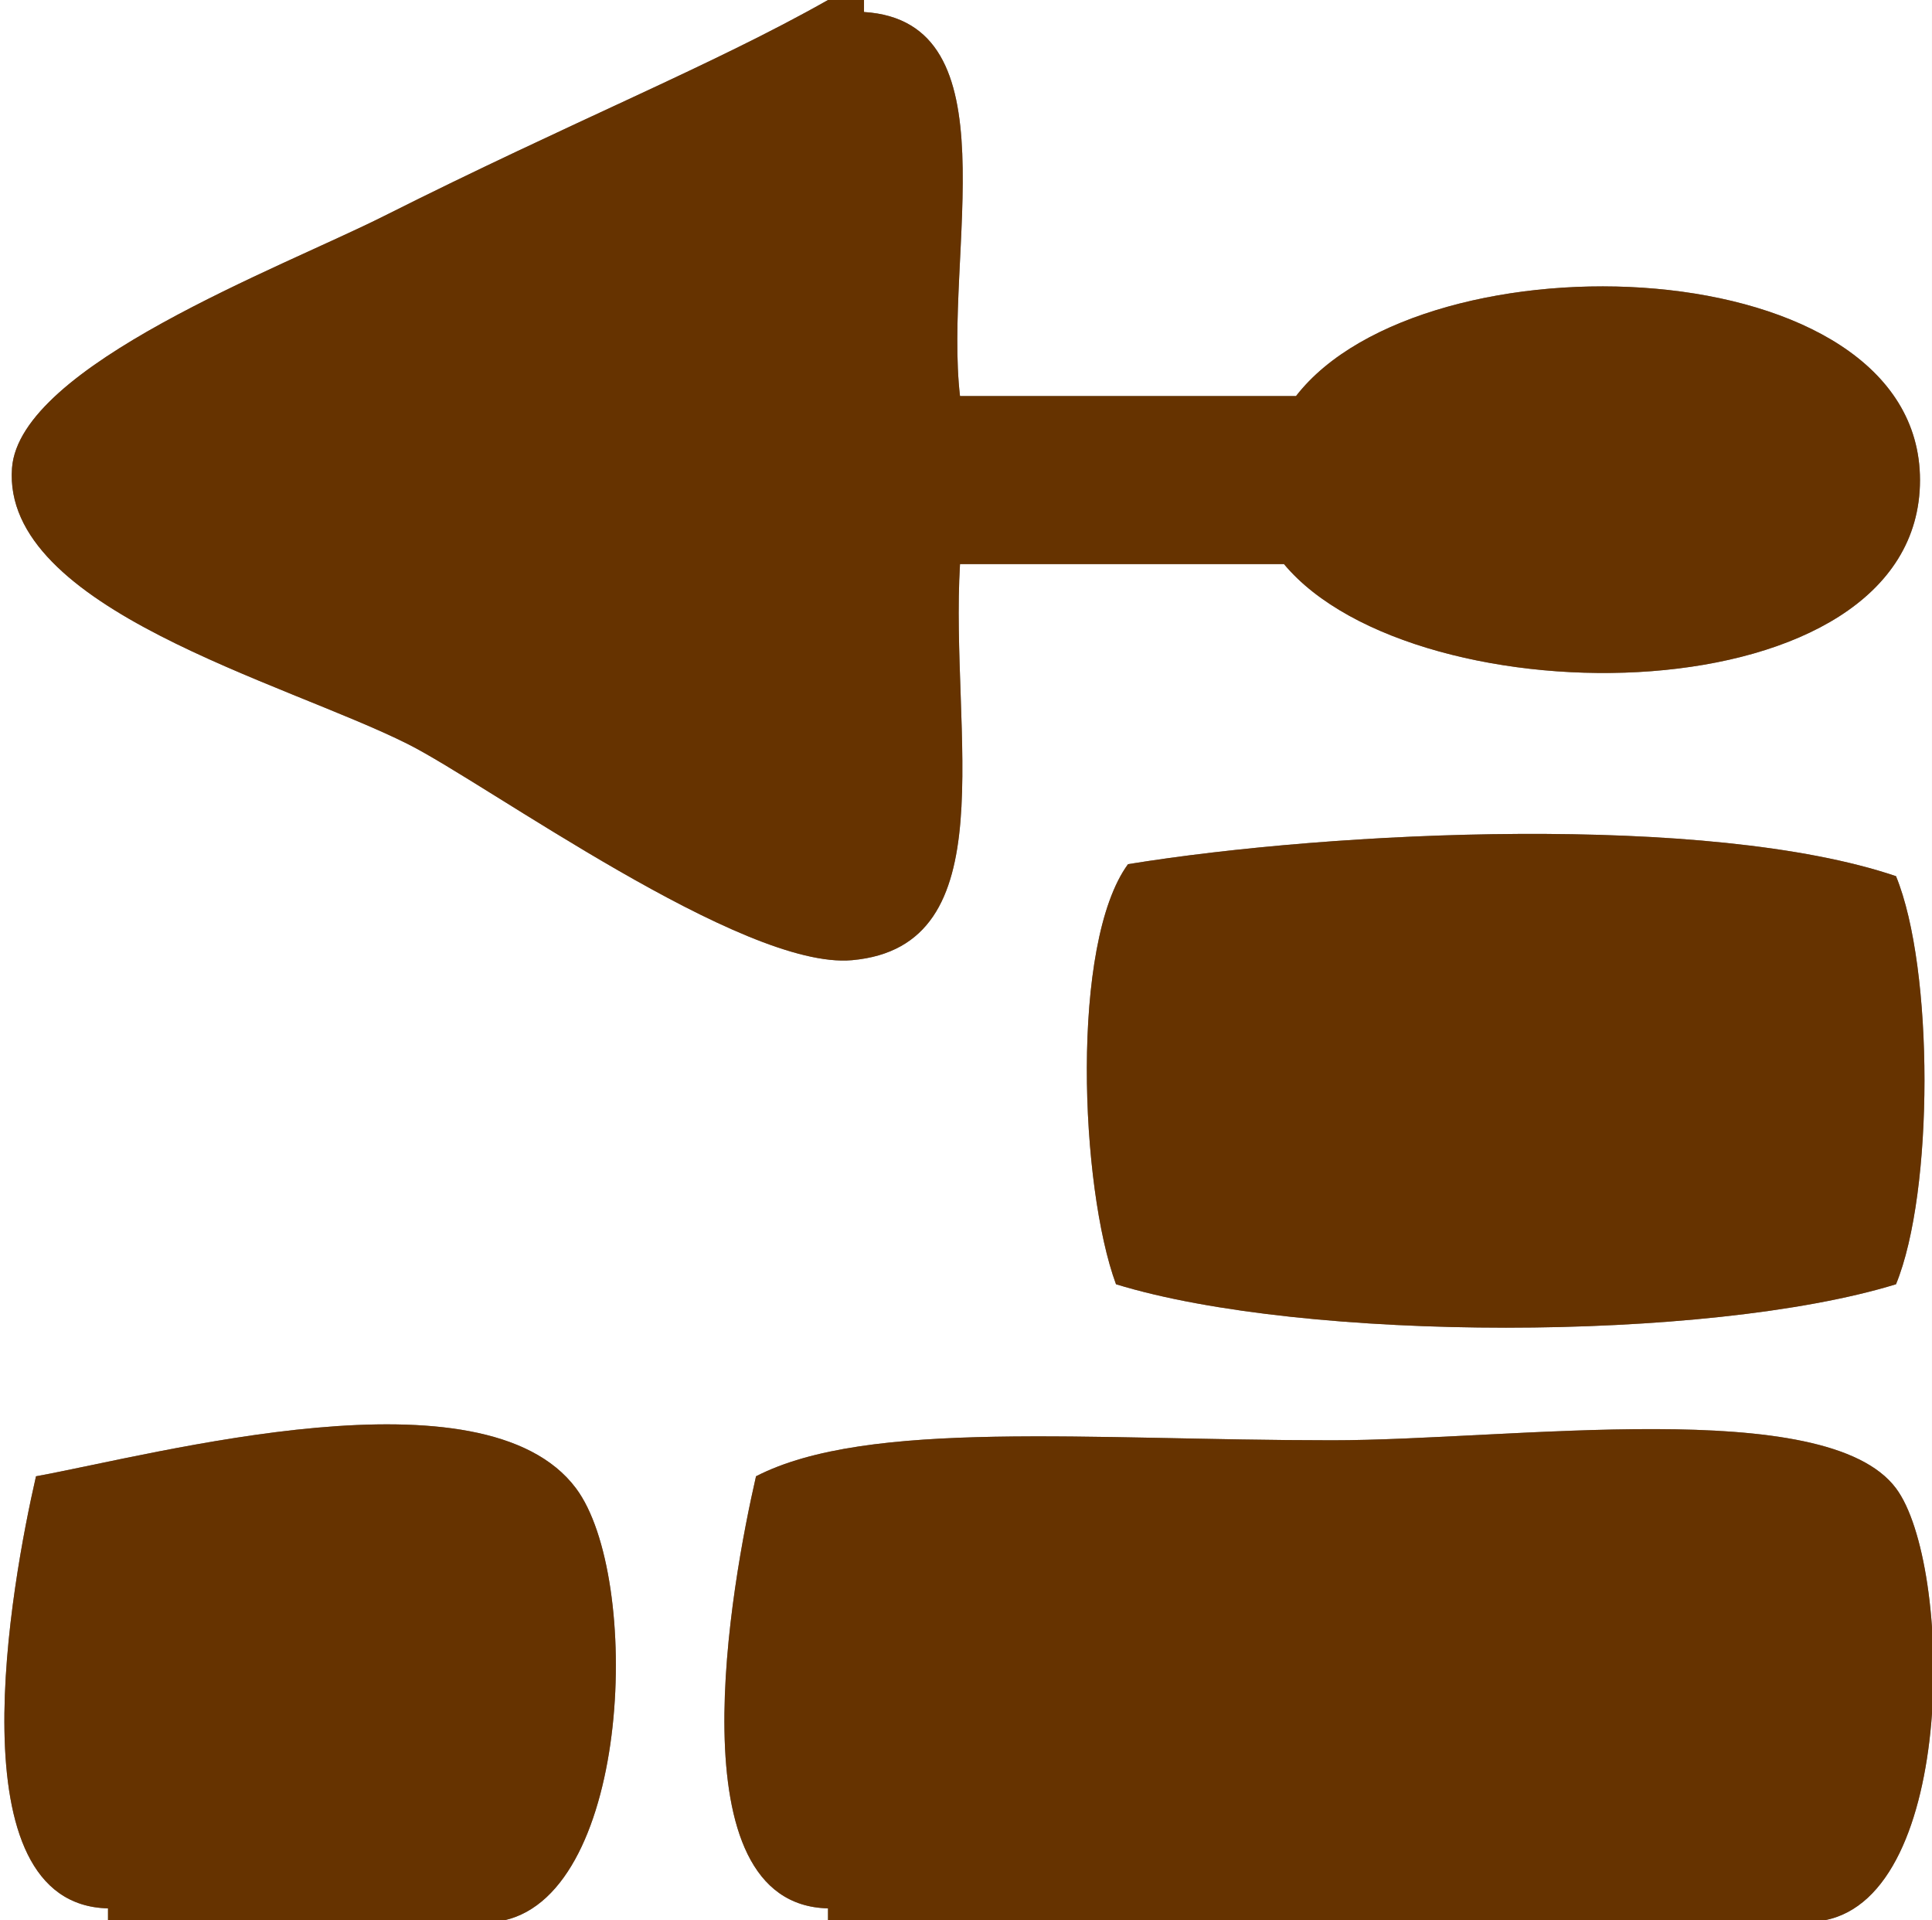 <?xml version="1.0" encoding="utf-8"?>
<!-- Generator: Adobe Illustrator 14.0.0, SVG Export Plug-In . SVG Version: 6.00 Build 43363)  -->
<!DOCTYPE svg PUBLIC "-//W3C//DTD SVG 1.1//EN" "http://www.w3.org/Graphics/SVG/1.1/DTD/svg11.dtd">
<svg version="1.1" id="Layer_1" xmlns="http://www.w3.org/2000/svg" xmlns:xlink="http://www.w3.org/1999/xlink" x="0px" y="0px"
	 width="160.979px" height="159.98px" viewBox="0 0 160.979 159.98" enable-background="new 0 0 160.979 159.98"
	 xml:space="preserve">
<rect x="0" y="0" width="160.979" height="159.98" fill="#808080" stroke="none"/>
<path fill="#FFFFFF" d="M68.991,0C59.37,5.45,47.747,10.079,31.996,17.998C23.438,22.3,1.63,30.455,1,38.995
	C0.134,50.718,23.697,56.814,33.996,61.992c6.588,3.313,27.895,18.813,36.996,17.998c12.953-1.16,8.152-18.755,8.999-32.996
	c8.999,0,17.996,0,26.995,0c11.007,13.2,52.994,12.921,52.994-6.999c0-19.423-41.342-20.754-51.994-6.999
	c-9.332,0-18.663,0-27.995,0c-1.378-11.955,4.547-31.211-8-31.996c0-0.333,0-0.667,0-1c29.662,0,59.325,0,88.987,0
	c0,53.327,0,106.653,0,159.98c-2.999,0-5.999,0-8.998,0c11.118-2.045,10.702-29.706,5.999-35.996
	c-5.843-7.814-32.06-3.999-46.994-3.999c-20.239,0-38.692-1.789-47.993,2.999c-2.036,8.88-6.971,35.689,5.999,35.996
	c0,0.333,0,0.666,0,1c-8.999,0-17.998,0-26.997,0c10.632-2.353,11.487-28.655,6-35.996c-7.695-10.292-34.965-2.827-44.995-1
	c-2.036,8.88-6.971,35.689,6,35.996c0,0.333,0,0.666,0,1c-3,0-6,0-8.999,0C0,106.653,0,53.327,0,0C22.997,0,45.994,0,68.991,0z
	 M93.988,71.991c-4.834,6.612-3.979,26.928-1,34.995c15.718,4.825,49.275,4.825,64.992,0c3.163-7.688,3.163-26.307,0-33.996
	C142.422,67.721,111.125,69.208,93.988,71.991z"/>
<path fill="#663300" d="M68.991,0c1,0,2,0,3,0c0,0.333,0,0.667,0,1c12.547,0.785,6.622,20.041,7.999,31.996
	c9.331,0,18.663,0,27.995,0c10.652-13.755,51.994-12.424,51.994,6.999c0,19.92-41.987,20.199-52.994,6.999
	c-8.999,0-17.997,0-26.995,0c-0.847,14.241,3.954,31.836-8.999,32.996c-9.102,0.814-30.408-14.686-36.996-17.998
	C23.697,56.814,0.134,50.718,1,38.995c0.63-8.54,22.438-16.695,30.996-20.998C47.747,10.079,59.37,5.45,68.991,0z"/>
<path fill="#663300" d="M157.98,72.991c3.163,7.689,3.163,26.307,0,33.996c-15.717,4.825-49.274,4.825-64.992,0
	c-2.979-8.067-3.834-28.383,1-34.995C111.125,69.208,142.422,67.721,157.98,72.991z"/>
<path fill="#663300" d="M41.995,159.98c-10.999,0-21.997,0-32.996,0c0-0.334,0-0.667,0-1c-12.971-0.307-8.035-27.116-6-35.996
	c10.03-1.827,37.299-9.292,44.995,1C53.482,131.325,52.626,157.629,41.995,159.98z"/>
<path fill="#663300" d="M151.981,159.98c-27.664,0-55.327,0-82.989,0c0-0.334,0-0.667,0-1c-12.97-0.307-8.035-27.116-5.999-35.996
	c9.301-4.788,27.754-2.999,47.993-2.999c14.936,0,41.151-3.815,46.994,3.999C162.684,130.274,163.1,157.936,151.981,159.98z"/>
</svg>
